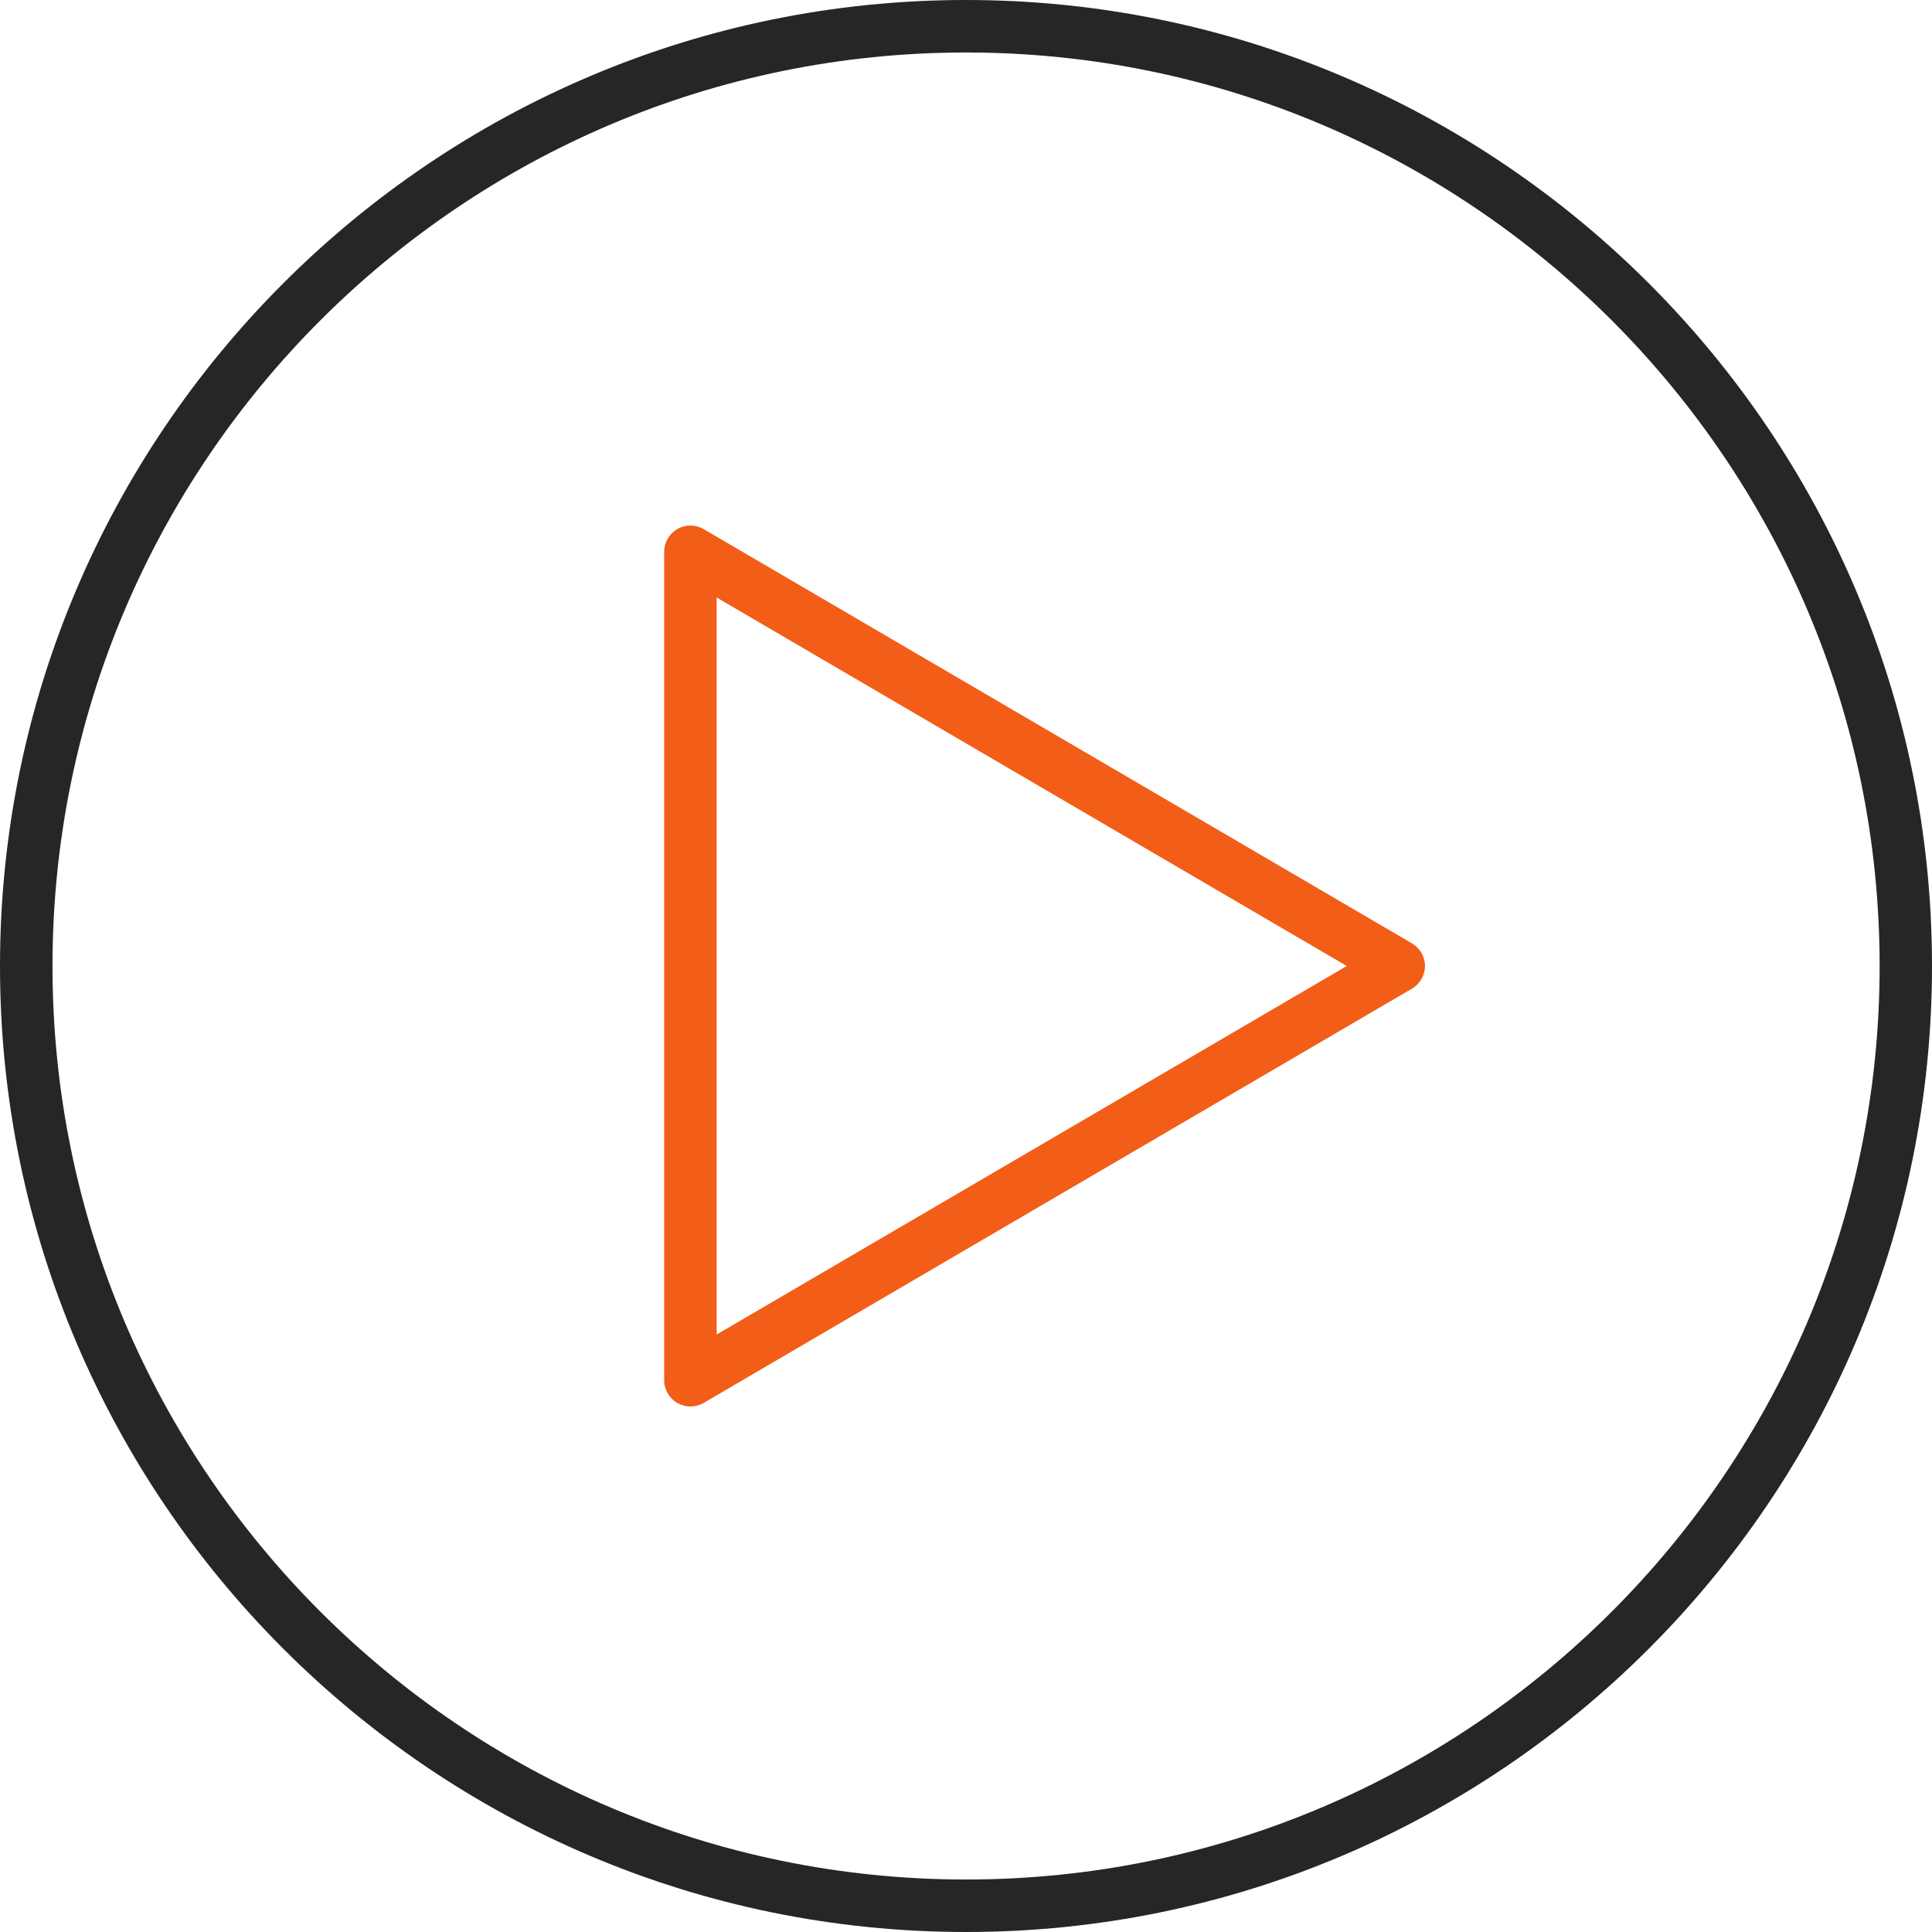 <svg xmlns="http://www.w3.org/2000/svg" xmlns:xlink="http://www.w3.org/1999/xlink" fill="none" version="1.1" width="48" height="48" viewBox="0 0 48 48"><g><g><path d="M0,24.001C0,37.233,10.767,48,24.001,48C37.235,48,48,37.233,48,24.001C48,10.767,37.235,0,24.001,0C10.767,0,0,10.767,0,24.001ZM1.304,24.001C1.304,11.484,11.487,1.304,24.001,1.304C36.516,1.304,46.699,11.484,46.699,24.001C46.699,36.516,36.516,46.696,24.001,46.696C11.487,46.696,1.304,36.516,1.304,24.001Z" fill-rule="evenodd" fill="#272525" fill-opacity="1"/></g><g><path d="M16.83,34.857C16.929,34.914,17.042,34.944,17.154,34.944C17.267,34.944,17.38,34.914,17.483,34.855L35.079,24.563C35.279,24.446,35.403,24.232,35.403,24C35.403,23.768,35.279,23.554,35.079,23.437L17.483,13.146C17.281,13.029,17.03,13.026,16.83,13.143C16.628,13.261,16.501,13.475,16.501,13.709L16.501,34.291C16.501,34.526,16.628,34.742,16.83,34.857ZM33.46,24L17.805,33.156L17.805,14.845L33.46,24Z" fill-rule="evenodd" fill="#F25D18" fill-opacity="1"/></g></g></svg>